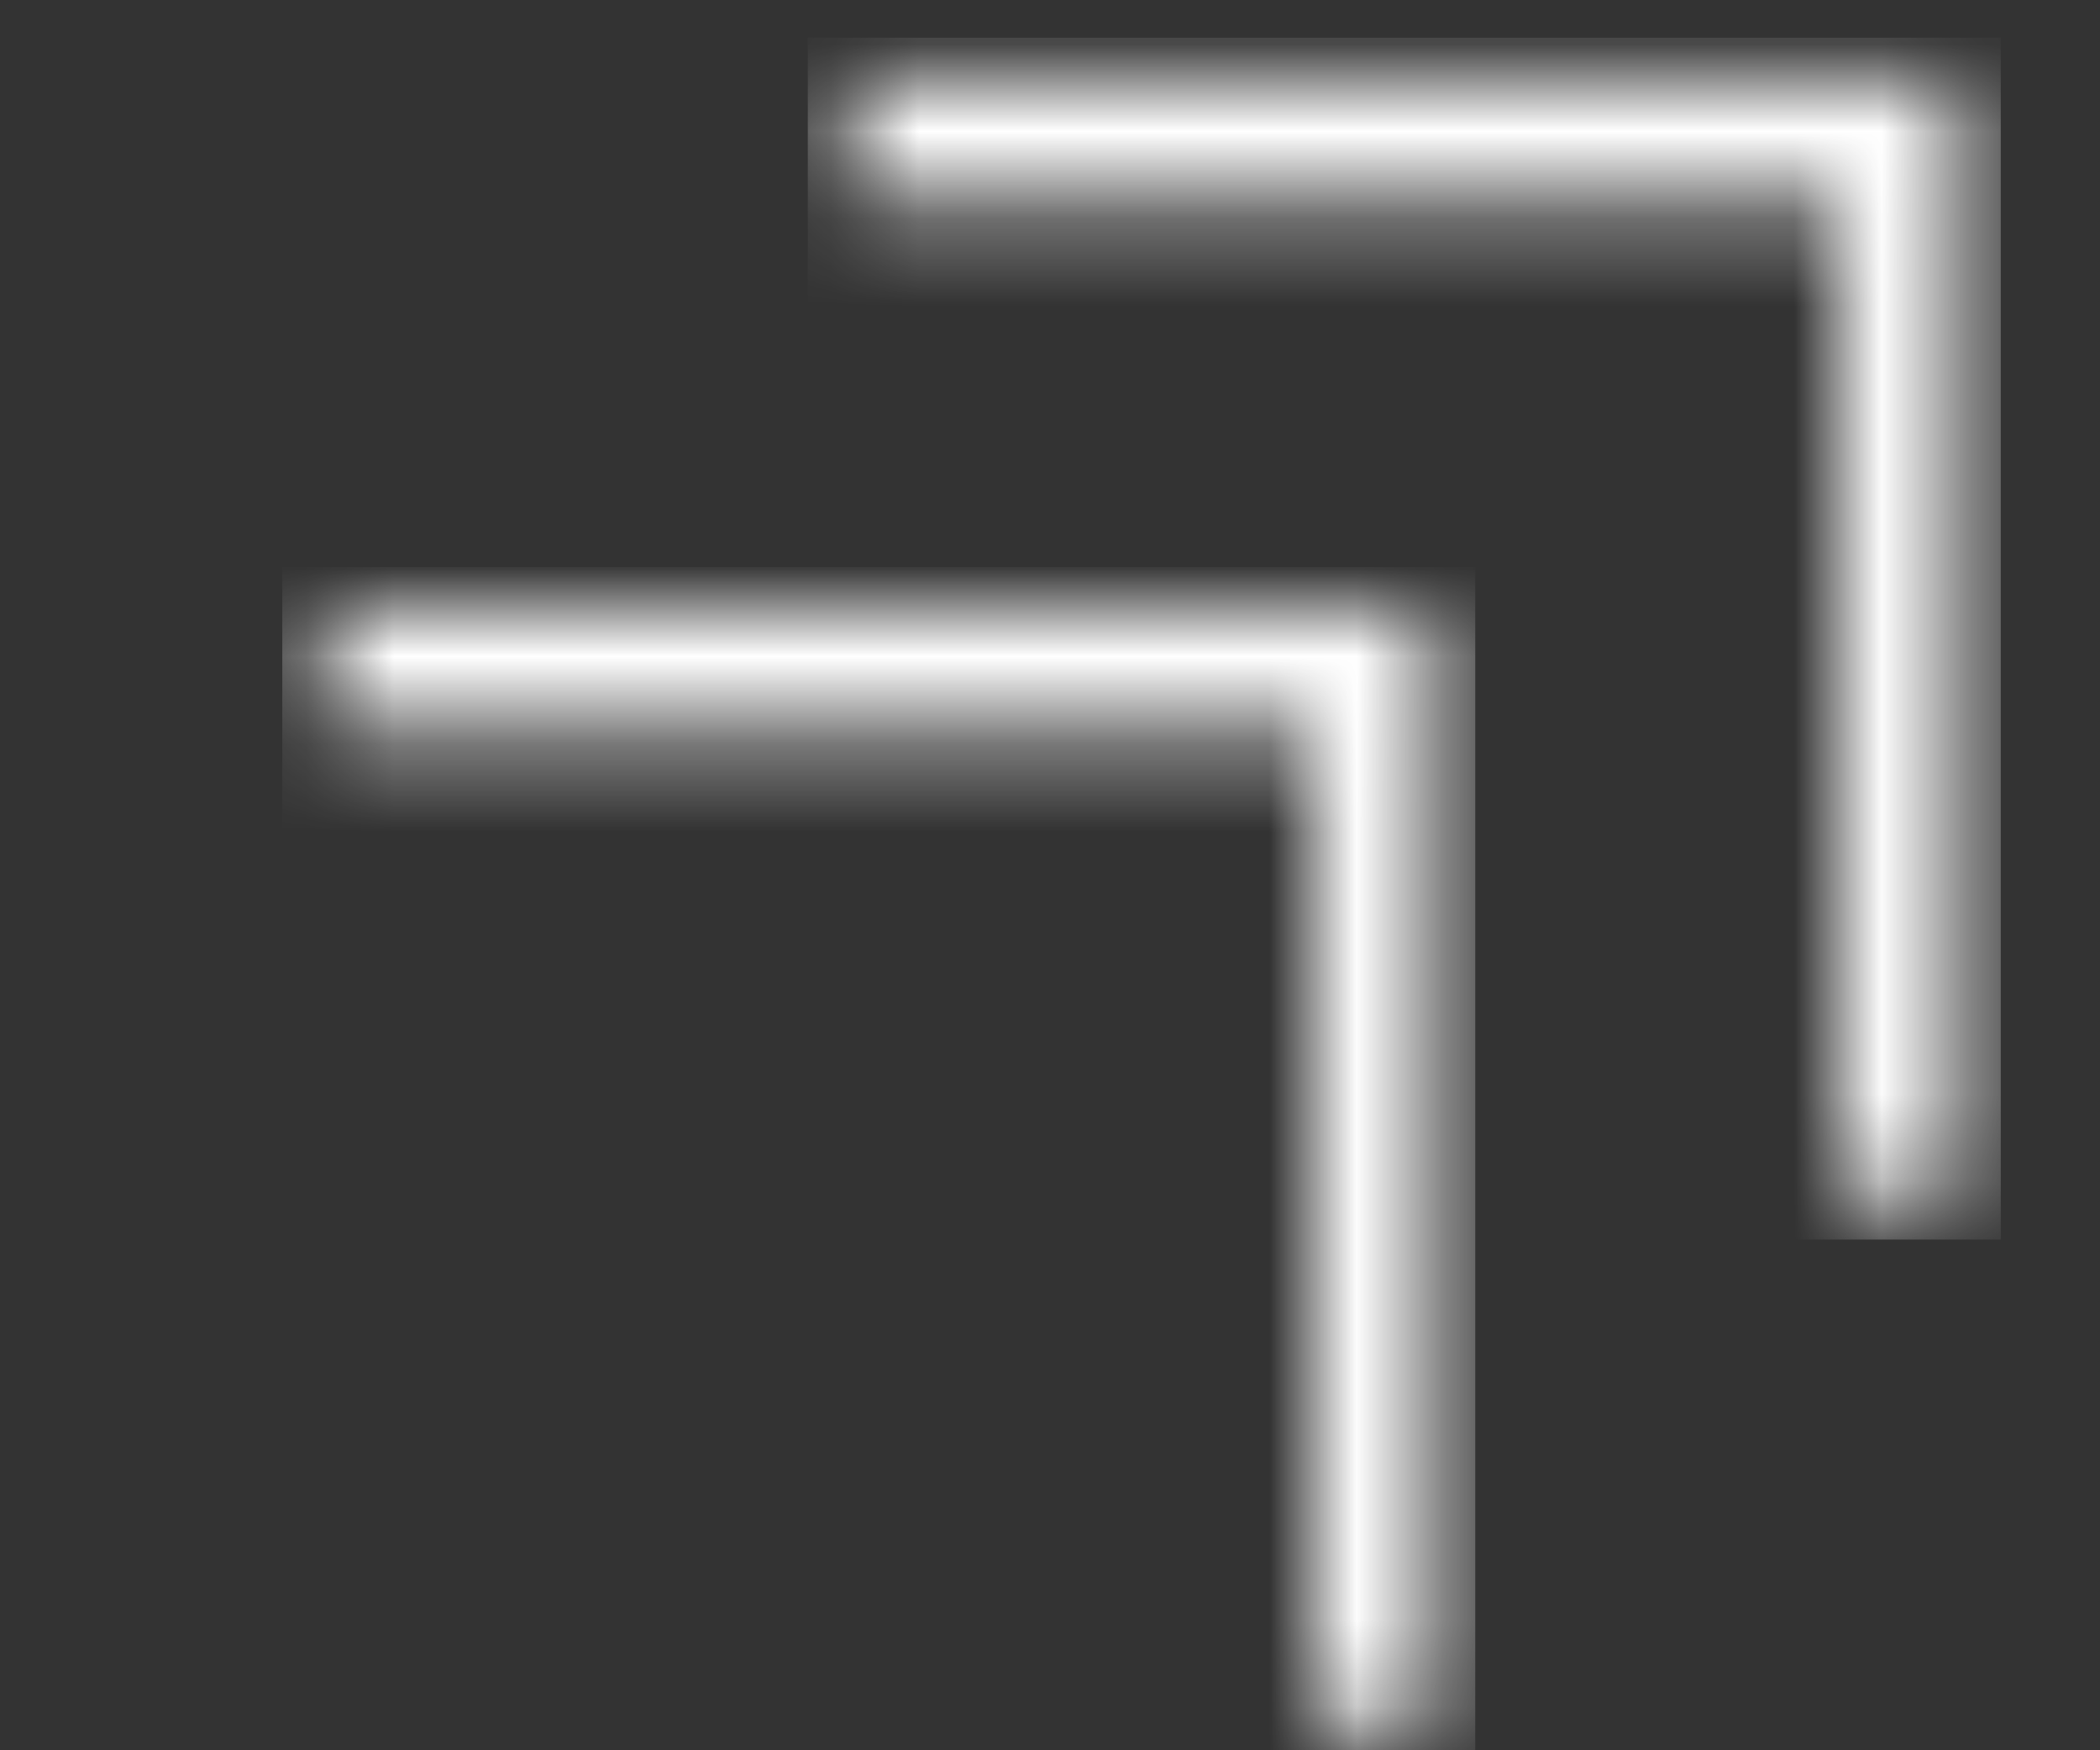 <svg width="24" height="20" viewBox="0 0 24 20" fill="none" xmlns="http://www.w3.org/2000/svg">
<rect x="0" y="0" width="24" height="20" fill="#333333" stroke="none"/>
<g clip-path="url(#clip0_857_834)">
<mask id="mask0_857_834" style="mask-type:luminance" maskUnits="userSpaceOnUse" x="9" y="0" width="14" height="14">
<path d="M22.409 0.892V13.695H21.022V2.289H9.699V0.892H22.409Z" fill="white"/>
</mask>
<g mask="url(#mask0_857_834)">
<path d="M22.866 0.431H9.232V14.164H22.866V0.431Z" fill="white"/>
</g>
<mask id="mask1_857_834" style="mask-type:luminance" maskUnits="userSpaceOnUse" x="3" y="6" width="14" height="14">
<path d="M16.402 6.942V19.745H15.016V8.339H3.692V6.942H16.402Z" fill="white"/>
</mask>
<g mask="url(#mask1_857_834)">
<path d="M16.86 6.481H3.226V20.214H16.86V6.481Z" fill="white"/>
</g>
</g>
<defs>
<clipPath id="clip0_857_834">
<rect width="23" height="20" fill="white" transform="translate(0.5)"/>
</clipPath>
</defs>
</svg>
